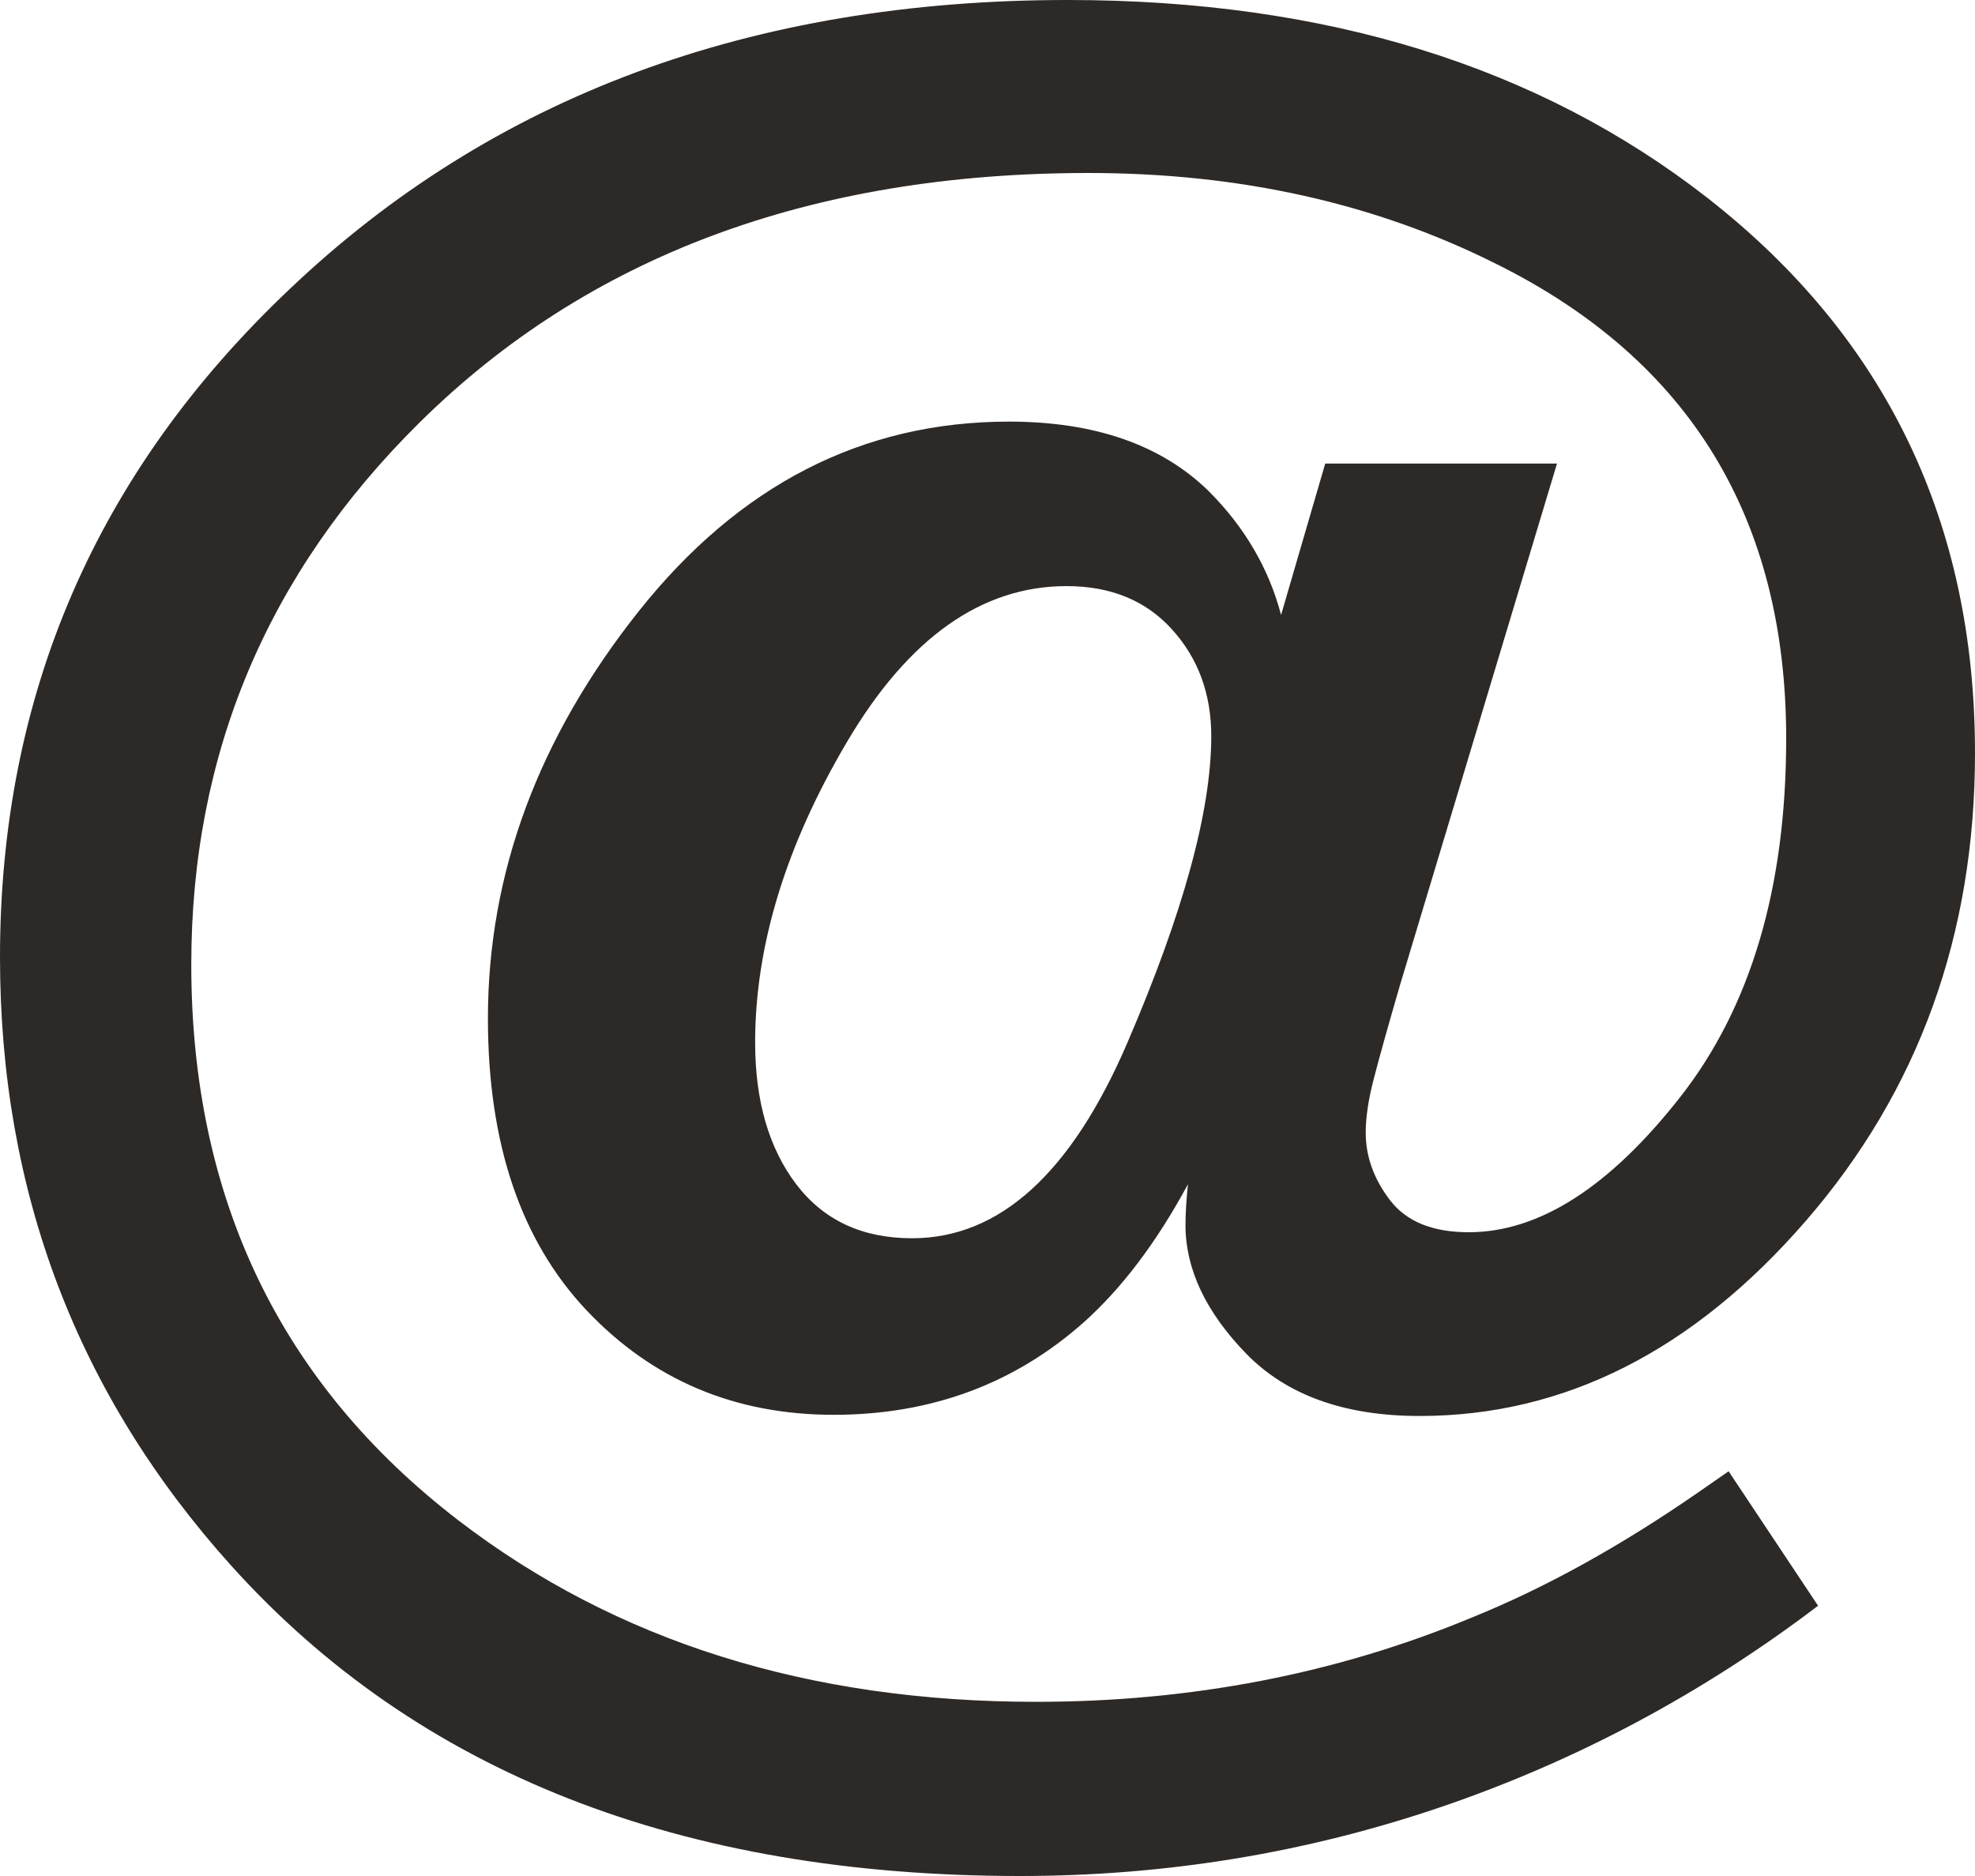 <?xml version="1.0" encoding="UTF-8"?>
<svg width="20px" height="19px" viewBox="0 0 20 19" version="1.1" xmlns="http://www.w3.org/2000/svg" xmlns:xlink="http://www.w3.org/1999/xlink">
    <!-- Generator: sketchtool 52.6 (67491) - http://www.bohemiancoding.com/sketch -->
    <title>96746F80-522C-4E53-89A7-FBAF6E4BBF12</title>
    <desc>Created with sketchtool.</desc>
    <g id="Skisser" stroke="none" stroke-width="1" fill="none" fill-rule="evenodd">
        <g id="EditorialPage-Desktop" transform="translate(-719, -2567)">
            <g id="Group-11" transform="translate(0, 652)">
                <g id="Group-9">
                    <g id="Group-2" transform="translate(0, 1881)">
                        <g id="ShareBlock" transform="translate(168, 0)">
                            <g id="Group" transform="translate(545, 27)">
                                <g id="Group-15">
                                    <g id="Group-14">
                                        <rect id="Rectangle-path" x="0" y="0" width="32" height="32"></rect>
                                        <path d="M17.868,13.374 C17.604,13.082 17.248,12.936 16.801,12.936 C15.94,12.936 15.199,13.461 14.579,14.511 C13.958,15.561 13.647,16.577 13.647,17.558 C13.647,18.15 13.786,18.629 14.063,18.994 C14.341,19.359 14.732,19.541 15.236,19.541 C16.122,19.541 16.848,18.882 17.415,17.564 C17.982,16.247 18.266,15.211 18.266,14.456 C18.266,14.027 18.133,13.666 17.868,13.374 Z M11.94,20.271 C11.274,19.565 10.941,18.58 10.941,17.315 C10.941,15.847 11.45,14.473 12.468,13.191 C13.486,11.91 14.736,11.27 16.217,11.27 C17.086,11.27 17.761,11.505 18.241,11.975 C18.605,12.34 18.849,12.758 18.973,13.228 L19.42,11.695 L21.767,11.695 L20.178,16.974 C20.053,17.404 19.964,17.722 19.911,17.929 C19.857,18.136 19.83,18.316 19.83,18.471 C19.83,18.714 19.913,18.943 20.078,19.158 C20.244,19.373 20.509,19.48 20.873,19.48 C21.585,19.48 22.298,19.024 23.014,18.112 C23.73,17.199 24.088,15.989 24.088,14.481 C24.088,12.251 23.112,10.649 21.158,9.676 C19.933,9.06 18.555,8.752 17.024,8.752 C14.21,8.752 11.951,9.595 10.246,11.282 C8.706,12.806 7.937,14.635 7.937,16.768 C7.937,19.136 8.839,21.013 10.643,22.399 C12.24,23.624 14.19,24.236 16.49,24.236 C18.063,24.236 19.532,23.952 20.898,23.385 C21.642,23.085 22.412,22.659 23.207,22.108 L23.505,21.901 L24.411,23.263 C23.236,24.155 21.963,24.834 20.593,25.301 C19.224,25.767 17.802,26 16.329,26 C12.894,26 10.233,24.954 8.346,22.862 C6.782,21.126 6,19.071 6,16.695 C6,14.035 6.977,11.78 8.93,9.931 C10.982,7.977 13.61,7 16.813,7 C19.42,7 21.58,7.669 23.294,9.007 C25.098,10.418 26,12.291 26,14.627 C26,16.468 25.429,18.047 24.287,19.365 C23.145,20.682 21.841,21.341 20.376,21.341 C19.615,21.341 19.029,21.13 18.619,20.709 C18.21,20.287 18.005,19.853 18.005,19.407 C18.005,19.35 18.007,19.288 18.011,19.219 C18.015,19.15 18.022,19.075 18.03,18.994 C17.715,19.577 17.364,20.044 16.975,20.392 C16.271,21.017 15.427,21.329 14.442,21.329 C13.441,21.329 12.607,20.976 11.94,20.271 Z" id="@" fill="#2D2926"></path>
                                    </g>
                                </g>
                            </g>
                        </g>
                    </g>
                </g>
            </g>
        </g>
    </g>
</svg>